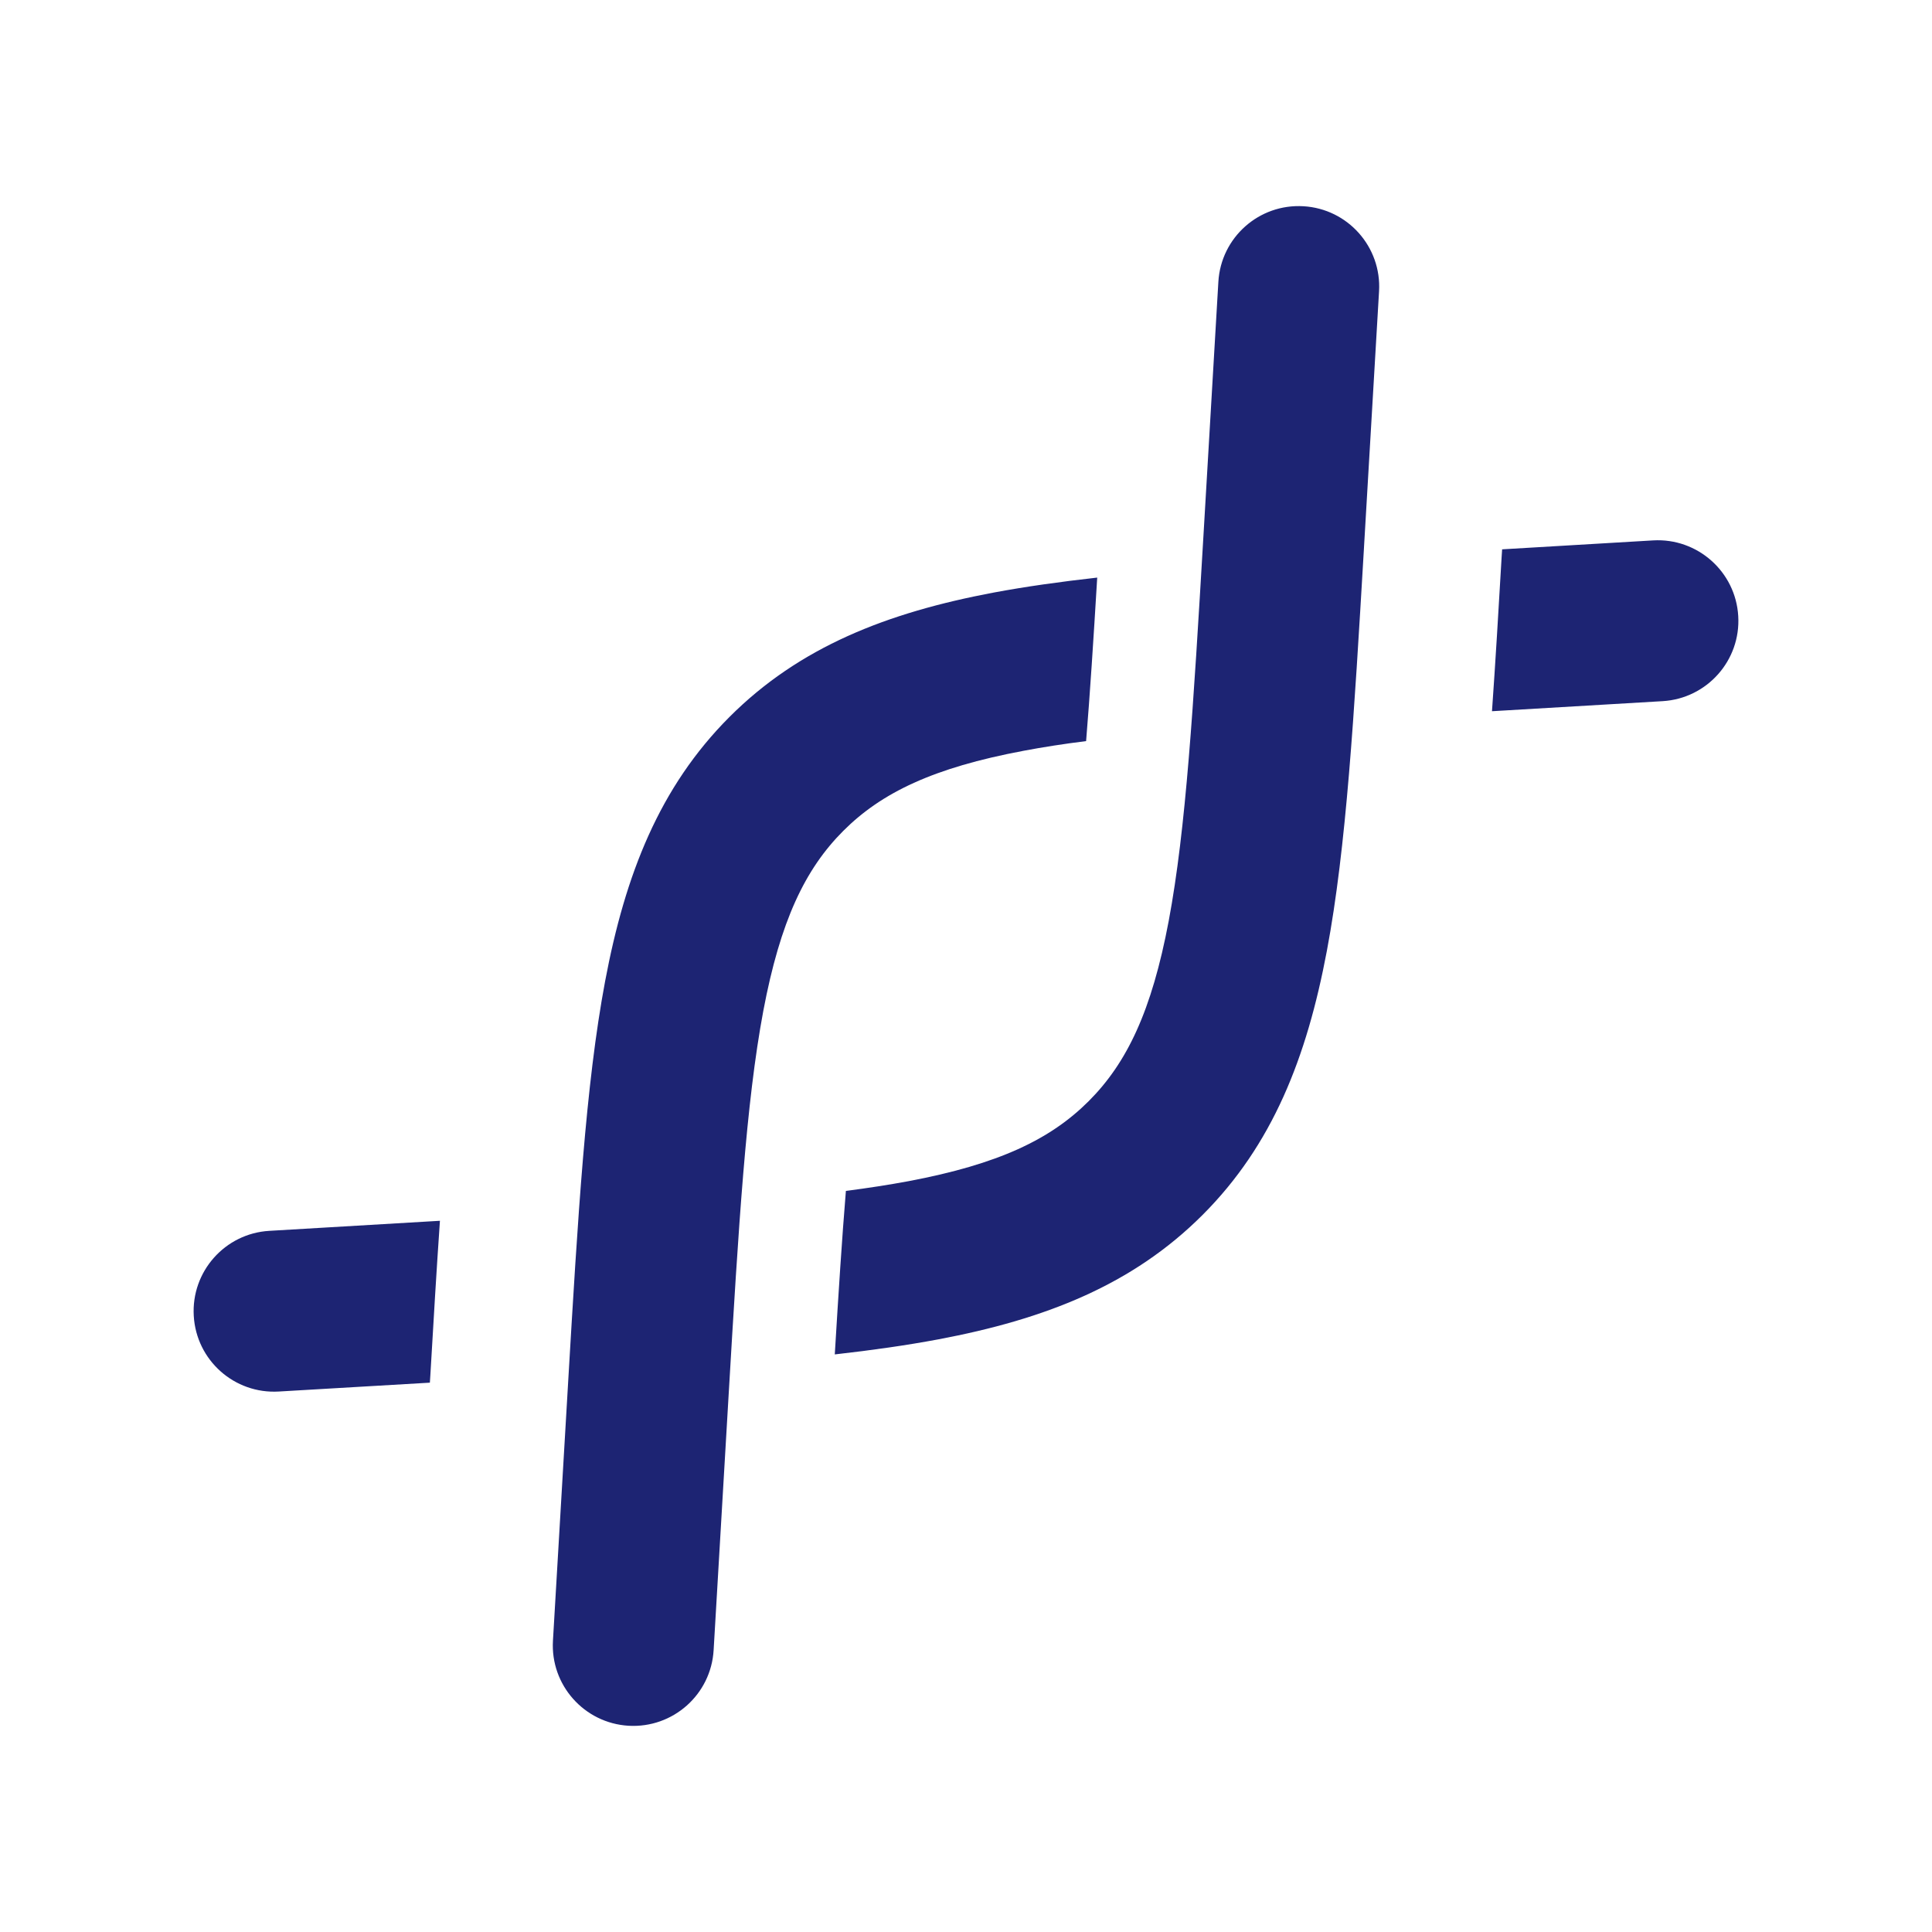 <svg width="24" height="24" viewBox="0 0 24 24" fill="none" xmlns="http://www.w3.org/2000/svg">
<path fill-rule="evenodd" clip-rule="evenodd" d="M5.465 15.165L3.346 15.29C2.795 15.322 2.374 15.796 2.407 16.347C2.439 16.898 2.912 17.319 3.464 17.286L5.34 17.176L5.346 17.084C5.385 16.413 5.423 15.773 5.465 15.165ZM10.37 16.825C10.833 16.773 11.261 16.712 11.656 16.638C12.985 16.388 14.069 15.962 14.938 15.093C15.807 14.224 16.233 13.14 16.483 11.811C16.725 10.524 16.821 8.888 16.942 6.836L16.942 6.836L16.946 6.766L17.131 3.619C17.164 3.068 16.743 2.594 16.192 2.562C15.64 2.529 15.167 2.95 15.135 3.501L14.95 6.649C14.824 8.787 14.733 10.295 14.518 11.441C14.307 12.56 13.999 13.204 13.524 13.679C13.049 14.154 12.405 14.462 11.286 14.673C11.044 14.718 10.786 14.758 10.508 14.794C10.46 15.376 10.417 16.045 10.37 16.825Z" fill="#1D2473"/>
<path fill-rule="evenodd" clip-rule="evenodd" d="M13.63 7.175C13.167 7.227 12.739 7.287 12.344 7.361C11.015 7.611 9.931 8.037 9.062 8.906C8.193 9.776 7.767 10.86 7.517 12.189C7.275 13.475 7.179 15.111 7.058 17.164L7.054 17.233L6.869 20.381C6.836 20.932 7.257 21.405 7.808 21.438C8.36 21.47 8.833 21.05 8.865 20.498L9.05 17.351C9.176 15.213 9.267 13.705 9.482 12.558C9.693 11.44 10.001 10.796 10.476 10.321C10.951 9.846 11.595 9.537 12.713 9.327C12.956 9.281 13.214 9.241 13.492 9.206C13.54 8.623 13.583 7.955 13.63 7.175ZM18.66 6.824L18.654 6.916L18.654 6.916C18.615 7.586 18.577 8.227 18.534 8.835L20.654 8.71C21.205 8.677 21.626 8.204 21.593 7.653C21.561 7.102 21.087 6.681 20.536 6.713L18.66 6.824Z" fill="#1D2473"/>
</svg>
